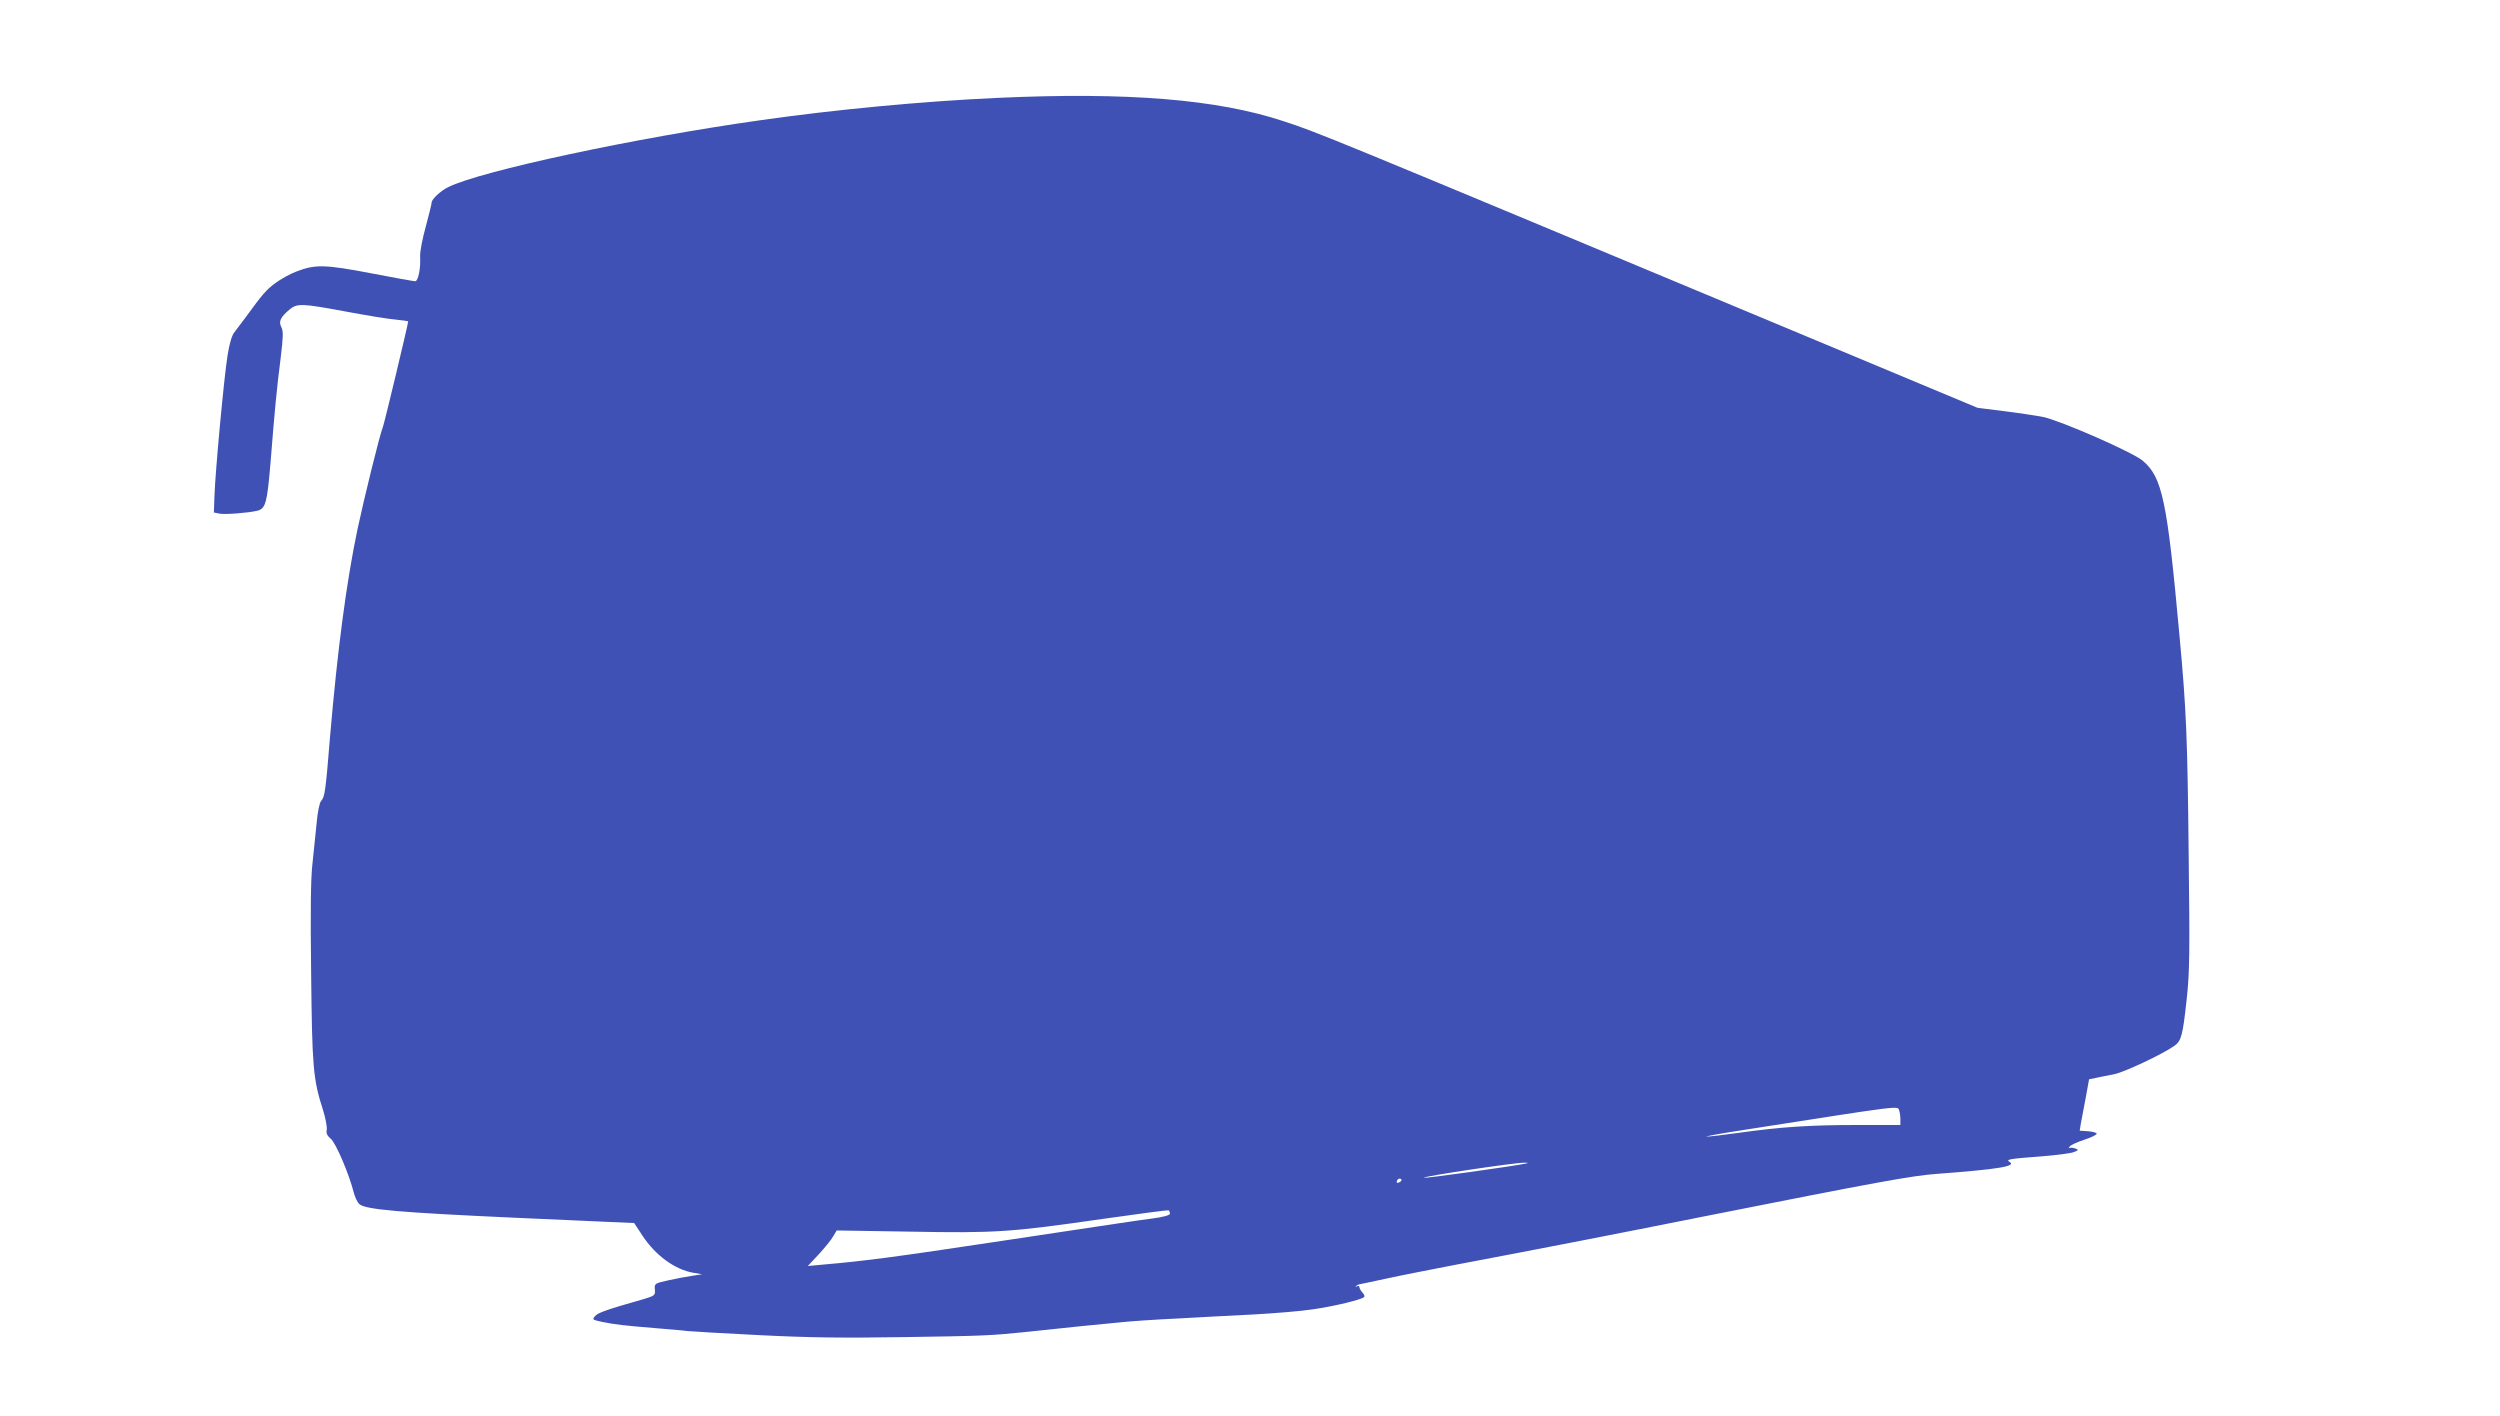 <?xml version="1.0" standalone="no"?>
<!DOCTYPE svg PUBLIC "-//W3C//DTD SVG 20010904//EN"
 "http://www.w3.org/TR/2001/REC-SVG-20010904/DTD/svg10.dtd">
<svg version="1.0" xmlns="http://www.w3.org/2000/svg"
 width="1280pt" height="725pt" viewBox="0 0 1280 725"
 preserveAspectRatio="xMidYMid meet">
<g transform="translate(0,725) scale(0.1,-0.1)"
fill="#3f51b5" stroke="none">
<path d="M5110 6749 c-378 -17 -828 -59 -1220 -115 -638 -90 -1428 -259 -1595
-342 -39 -19 -85 -62 -85 -79 0 -7 -14 -63 -30 -123 -17 -61 -30 -128 -29
-152 4 -60 -10 -128 -25 -128 -7 0 -109 18 -227 41 -236 45 -285 46 -381 9
-32 -12 -81 -39 -109 -60 -47 -35 -65 -56 -156 -181 -18 -24 -41 -55 -52 -69
-14 -16 -26 -58 -36 -120 -18 -111 -63 -597 -67 -720 l-3 -84 30 -6 c29 -5
148 4 192 15 43 10 51 41 68 245 21 265 32 381 52 537 13 109 14 137 4 157
-16 29 -5 52 40 90 40 34 63 33 289 -9 102 -19 215 -38 253 -41 37 -4 67 -8
67 -9 0 -13 -121 -518 -129 -539 -17 -42 -96 -364 -130 -523 -57 -270 -103
-619 -141 -1063 -23 -284 -27 -310 -46 -331 -8 -9 -18 -56 -23 -115 -6 -54
-15 -146 -21 -204 -9 -72 -11 -246 -7 -560 5 -486 10 -545 61 -704 13 -41 21
-86 19 -100 -4 -18 2 -31 21 -47 26 -22 94 -182 117 -274 6 -24 19 -51 29 -60
31 -28 206 -43 800 -70 184 -8 396 -18 471 -21 l136 -6 42 -64 c67 -102 167
-175 263 -191 l43 -7 -50 -8 c-27 -4 -82 -14 -122 -23 -72 -16 -73 -17 -70
-48 2 -30 0 -31 -63 -50 -180 -51 -228 -68 -243 -85 -16 -18 -15 -19 35 -30
69 -14 115 -19 273 -32 72 -6 146 -12 165 -15 19 -2 186 -12 370 -21 256 -13
431 -15 740 -10 406 6 444 8 620 26 102 11 131 14 285 30 55 5 143 14 195 19
52 6 185 15 295 20 110 6 288 16 395 21 107 6 242 17 300 26 113 16 257 51
265 64 3 5 -2 15 -10 23 -8 9 -15 21 -15 27 0 6 -6 8 -12 4 -7 -4 -10 -3 -5 1
4 5 15 10 25 11 9 2 69 14 132 28 63 14 212 43 330 66 501 95 824 158 1295
252 886 176 1066 209 1195 218 317 24 405 39 369 61 -21 13 0 16 158 28 79 6
155 16 170 22 26 10 27 12 8 19 -11 4 -24 5 -30 2 -5 -3 -4 1 3 9 7 8 41 23
75 34 34 11 62 25 62 30 0 6 -20 11 -44 13 l-43 3 6 37 c4 20 15 80 25 132
l17 94 34 7 c19 4 62 13 95 19 55 12 251 104 310 147 34 25 41 55 61 238 15
139 16 234 10 740 -6 597 -12 742 -47 1120 -63 693 -88 811 -188 896 -50 43
-420 205 -510 224 -36 7 -127 21 -201 30 l-135 17 -965 403 c-2398 1001 -2412
1007 -2590 1065 -339 112 -799 149 -1460 119z m4614 -5185 c3 -9 6 -29 6 -45
l0 -29 -222 0 c-245 0 -390 -10 -605 -40 -79 -11 -153 -20 -165 -19 -13 0 74
16 192 34 826 129 784 124 794 99z m-1909 -271 c-80 -16 -525 -78 -525 -73 0
8 469 78 515 77 17 0 22 -1 10 -4z m-646 -94 c-16 -10 -23 -4 -14 10 3 6 11 8
17 5 6 -4 5 -9 -3 -15z m-1179 -163 c0 -8 -32 -17 -92 -25 -91 -12 -161 -23
-773 -115 -550 -83 -695 -102 -914 -121 l-75 -7 57 61 c30 33 64 74 73 91 l18
30 376 -6 c439 -8 512 -3 985 65 182 26 333 46 338 44 4 -2 7 -10 7 -17z"/>
</g>
</svg>
